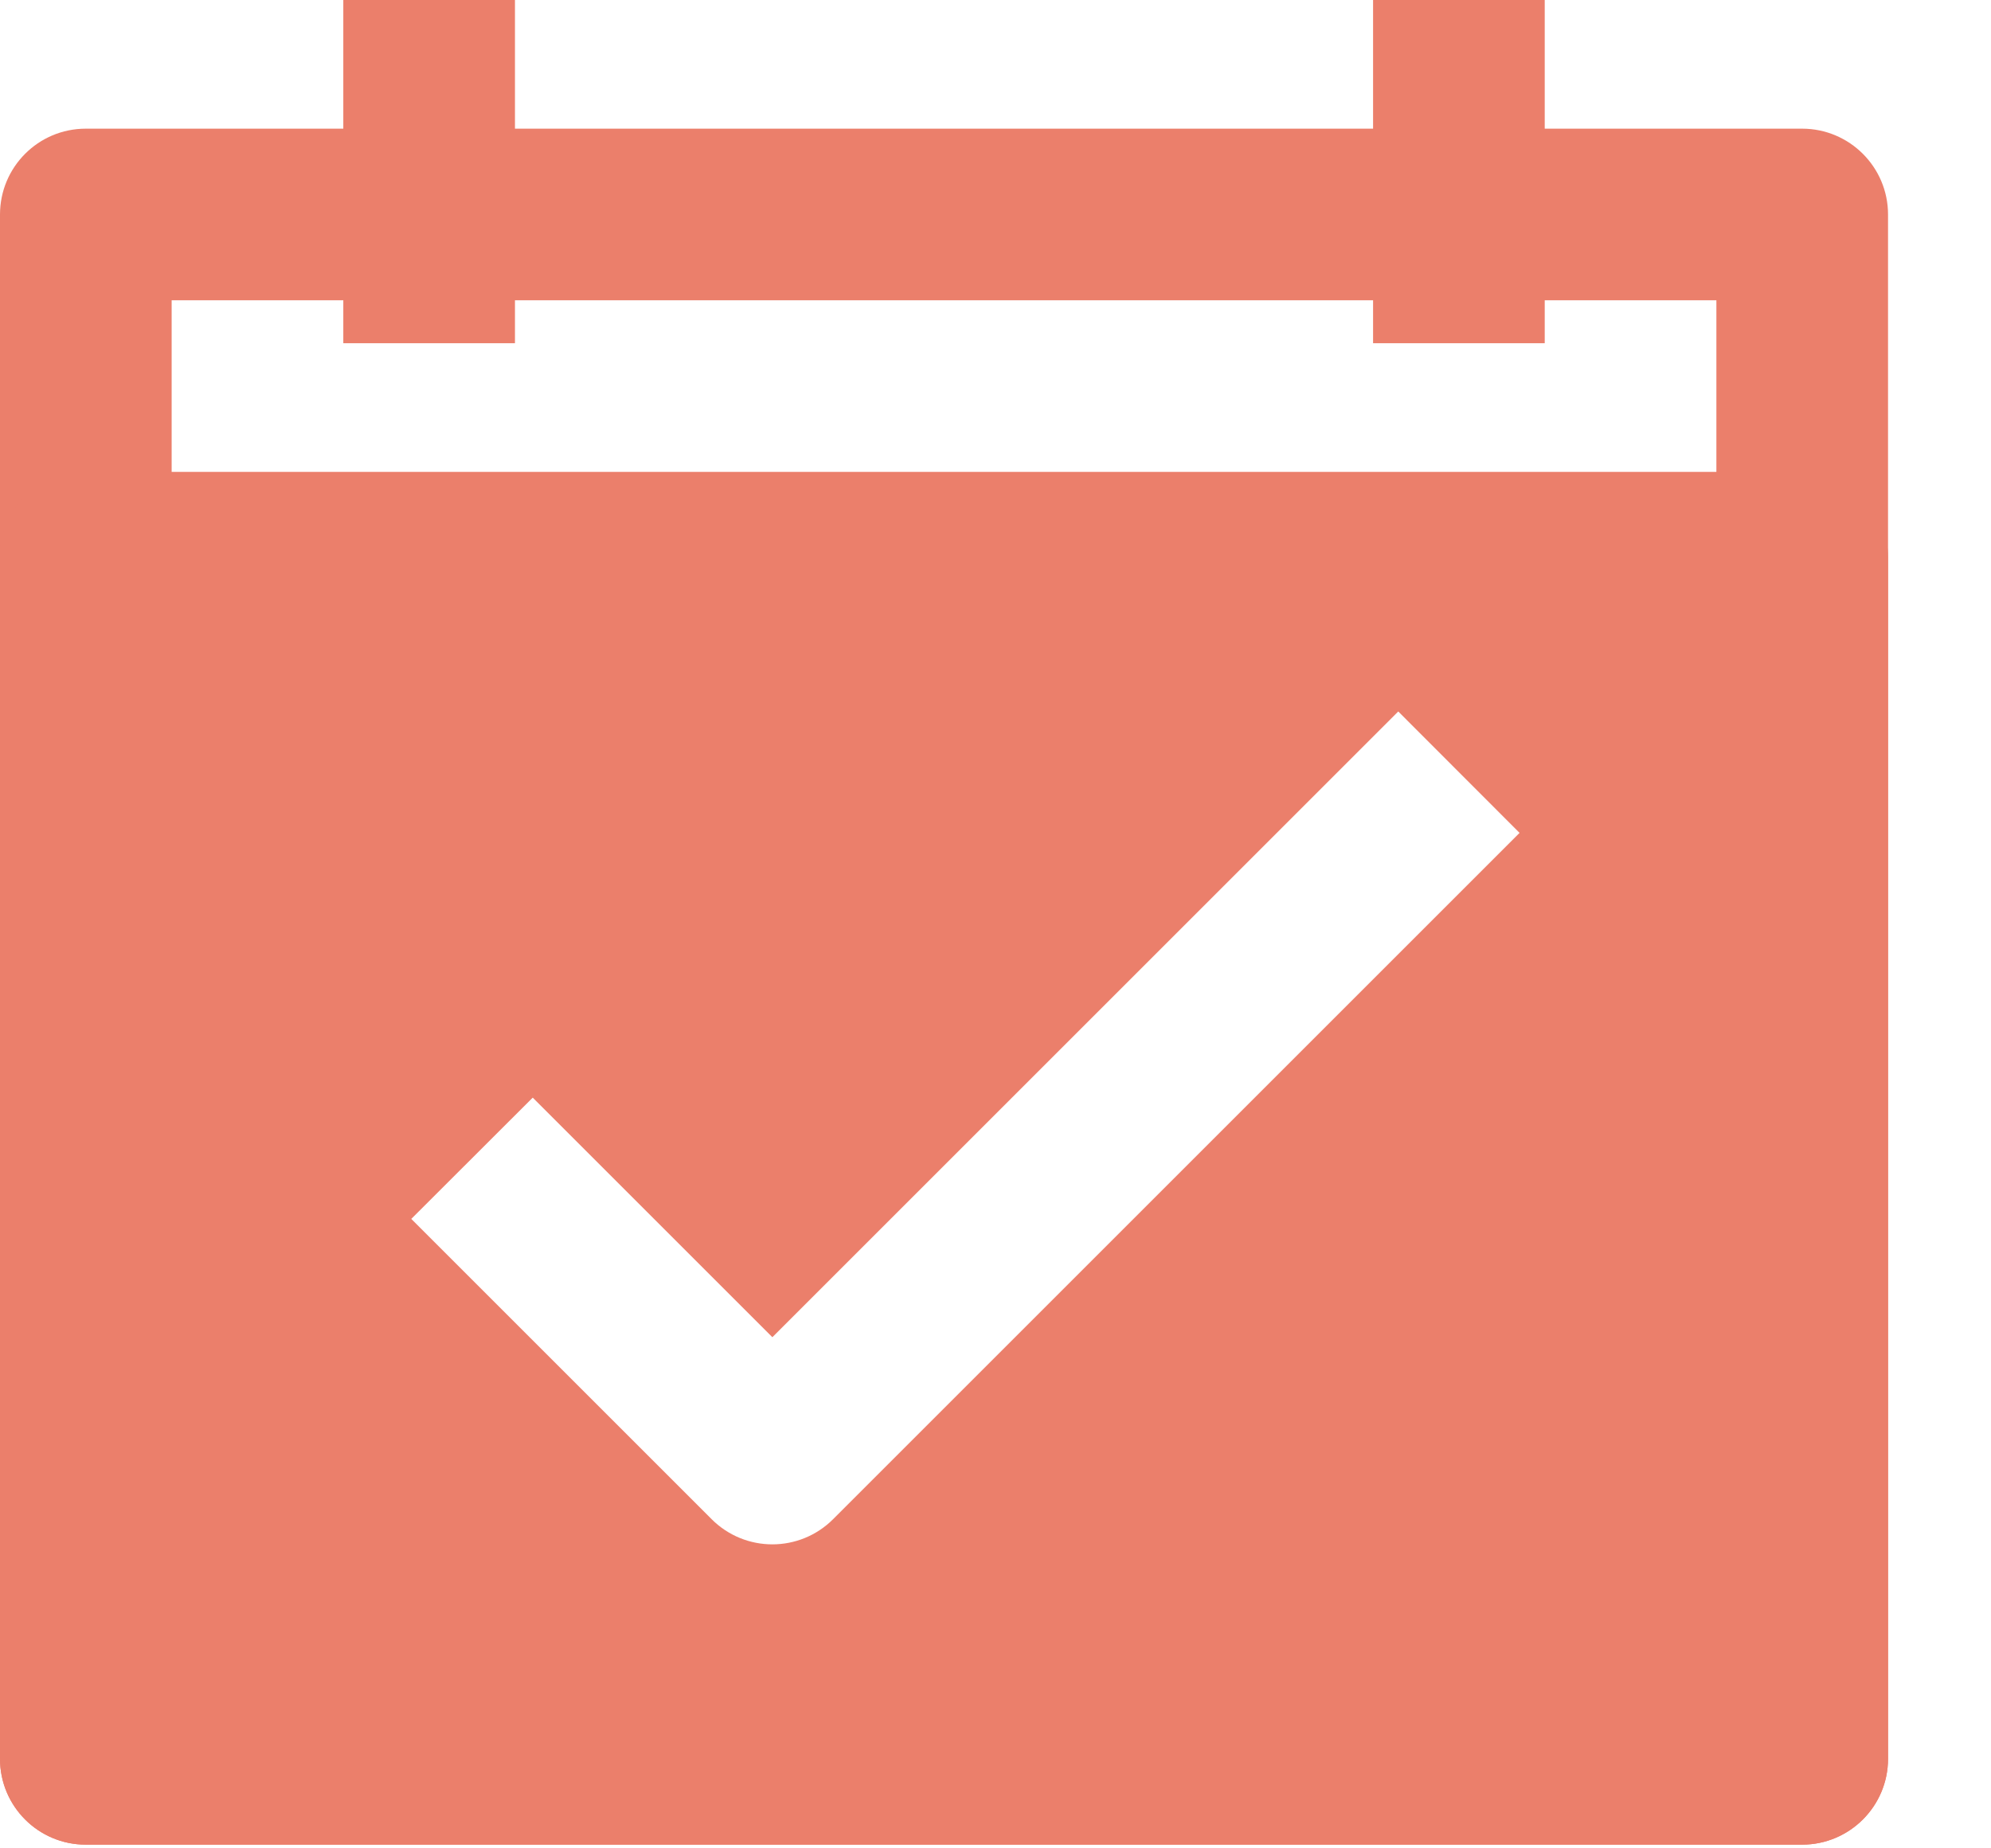 <svg width="14" height="13" viewBox="0 0 14 13" fill="none" xmlns="http://www.w3.org/2000/svg">
<g id="Date">
<path id="Rectangle 75 (Stroke)" fill-rule="evenodd" clip-rule="evenodd" d="M0 1.509C0 1.175 0.27 0.905 0.603 0.905H12.672C13.005 0.905 13.276 1.175 13.276 1.509V12.37C13.276 12.704 13.005 12.974 12.672 12.974H0.603C0.27 12.974 0 12.704 0 12.37V1.509ZM1.207 2.112V11.767H12.069V2.112H1.207Z" fill="#EB7F6B"/>
<path id="Vector 188 (Stroke)" fill-rule="evenodd" clip-rule="evenodd" d="M3.621 0V2.414H2.414V0H3.621Z" fill="#EB7F6B"/>
<path id="Vector 188 (Stroke)_2" fill-rule="evenodd" clip-rule="evenodd" d="M10.862 0V2.414H9.655V0H10.862Z" fill="#EB7F6B"/>
<path id="Subtract" fill-rule="evenodd" clip-rule="evenodd" d="M0 3.922C0 3.589 0.27 3.319 0.603 3.319H12.672C13.005 3.319 13.276 3.589 13.276 3.922V12.37C13.276 12.704 13.005 12.974 12.672 12.974H0.603C0.27 12.974 0 12.704 0 12.37V3.922ZM5.858 10.685L10.685 5.858L9.832 5.004L5.431 9.405L3.746 7.72L2.892 8.573L5.004 10.685C5.24 10.921 5.622 10.921 5.858 10.685Z" fill="#EB7F6B"/>
</g>
</svg>
